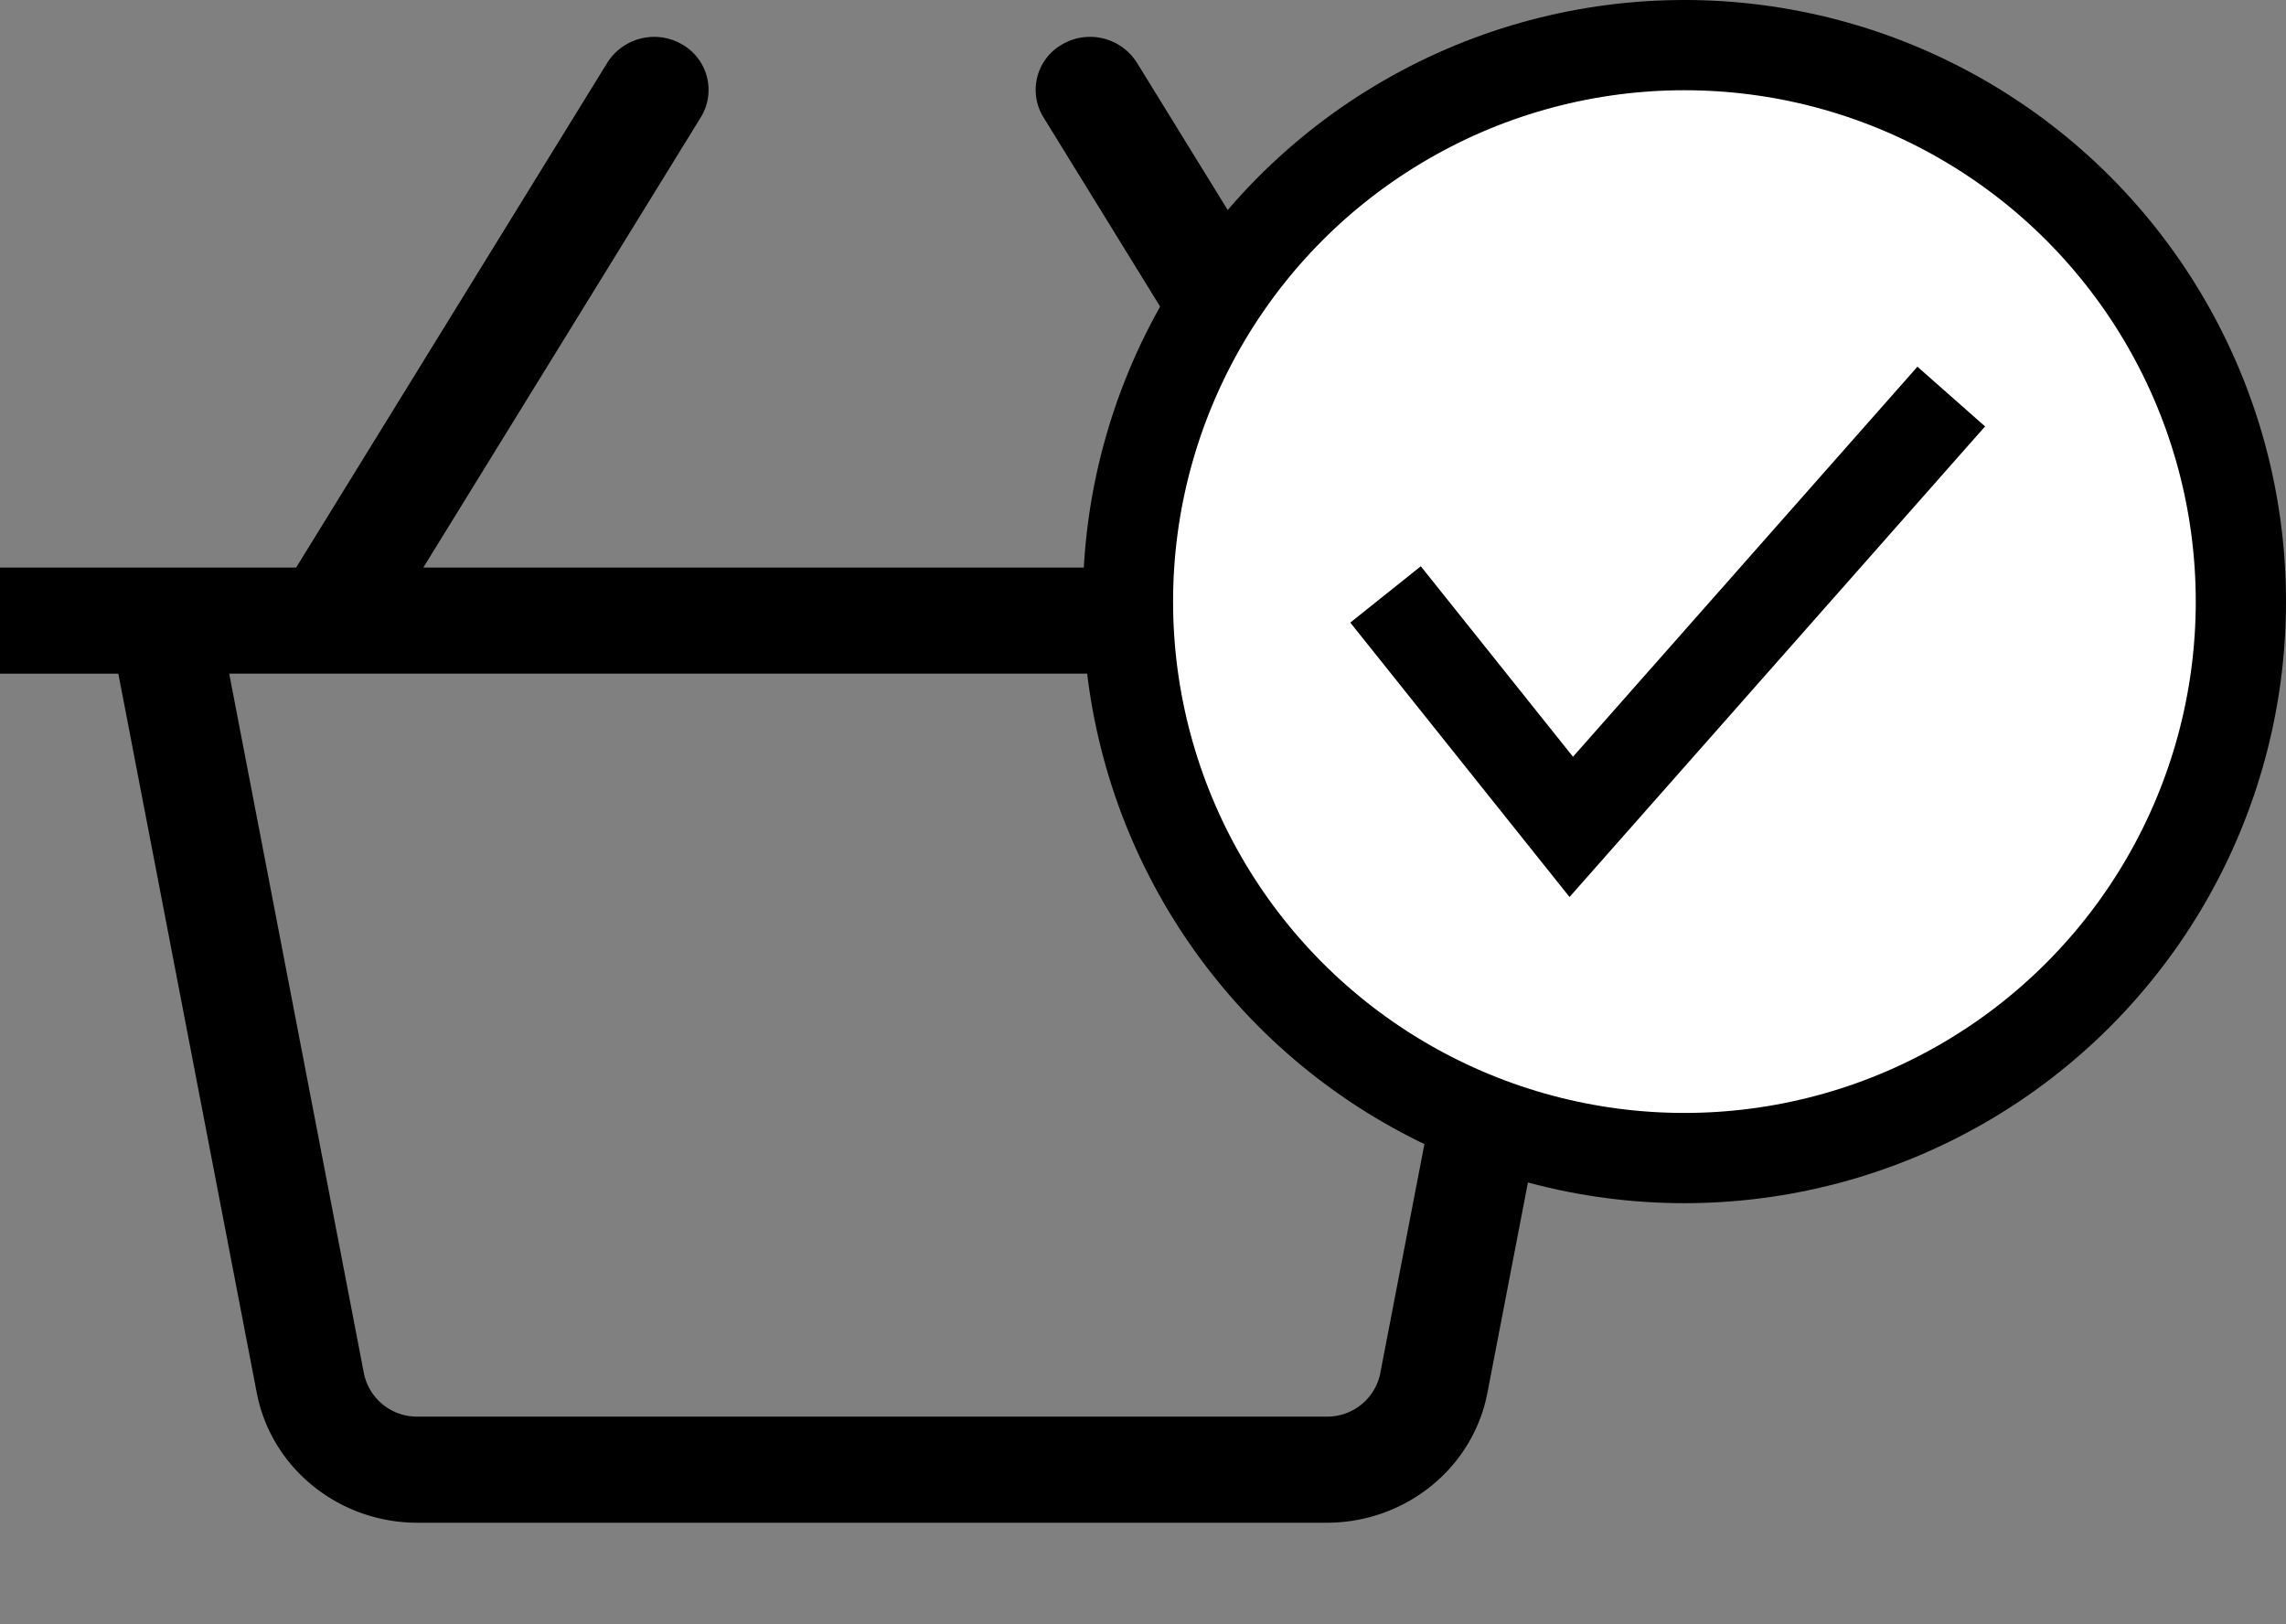 <svg xmlns="http://www.w3.org/2000/svg" width="38" height="27" viewBox="0 0 38 27"><rect x="0" y="0" width="38" height="27" fill="#808080" stroke="none"/><g fill="none" fill-rule="evenodd"><path d="M28.994 9.434h-4.923l-5.173-8.393a.92.92 0 00-1.243-.302.868.868 0 00-.31 1.21l4.613 7.485H7.037l4.613-7.485a.87.87 0 00-.31-1.21.922.922 0 00-1.244.302L4.923 9.434H0v1.764h1.967l2.301 11.954c.241 1.252 1.365 2.16 2.673 2.16h15.113c1.307 0 2.431-.908 2.671-2.159l2.303-11.955h1.966V9.434zm-6.05 13.395a.899.899 0 01-.89.719H6.94a.9.9 0 01-.891-.72L3.81 11.197h21.375l-2.241 11.63z" fill="#000" fill-rule="nonzero"/><g stroke="#000" stroke-width="1.5" transform="translate(18)"><circle cx="10" cy="10" r="9.25" fill="#FFF"/><path stroke-linecap="square" d="M5.5 10.467l2.619 3.278 5.82-6.591"/></g></g></svg>
